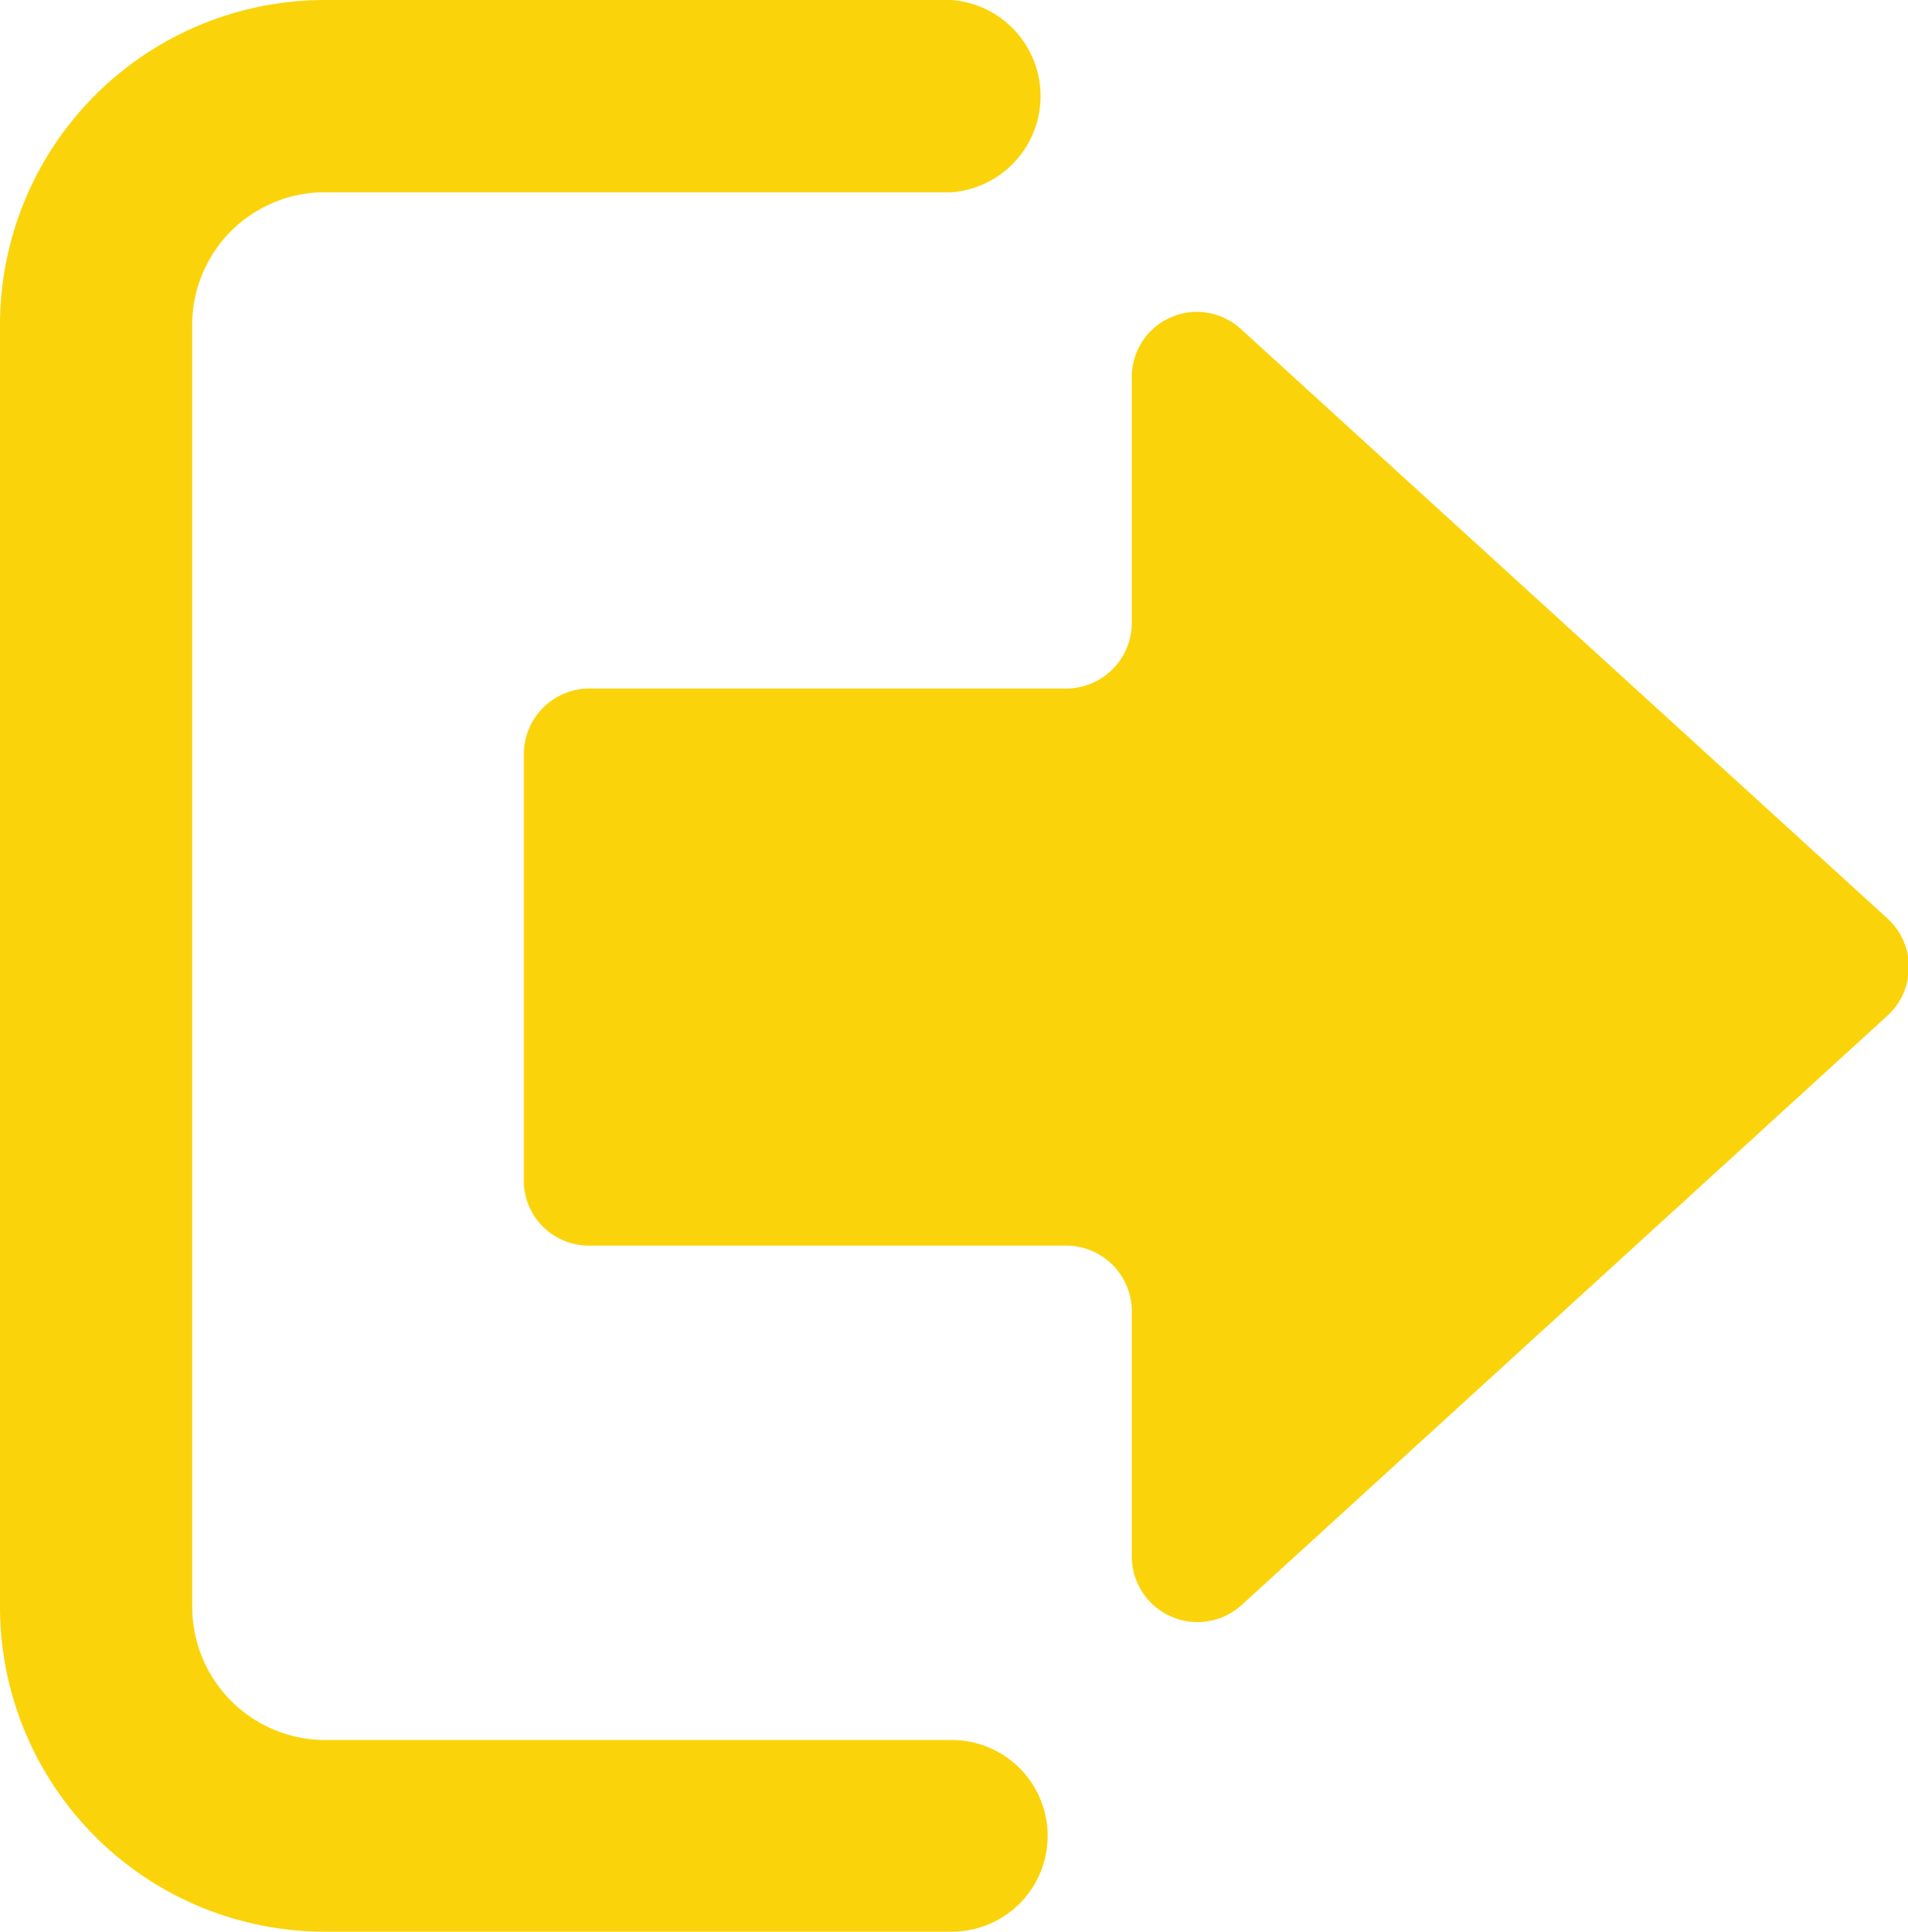 <svg xmlns="http://www.w3.org/2000/svg" viewBox="0 0 31.07 31.45"><defs><style>.cls-1{fill:#fbd30a;}</style></defs><title>log-in-icon</title><g id="Layer_2" data-name="Layer 2"><g id="Layer_1-2" data-name="Layer 1"><path class="cls-1" d="M30.72,14.94,20.21,5.36a1.06,1.06,0,0,0-1.78.78v4a1.07,1.07,0,0,1-1.07,1.07H9.6a1.07,1.07,0,0,0-1.07,1.06v7A1.06,1.06,0,0,0,9.6,20.28h7.76a1.07,1.07,0,0,1,1.07,1.07v4a1.07,1.07,0,0,0,1.78.79l10.51-9.59A1.07,1.07,0,0,0,30.72,14.94Z"/><path class="cls-1" d="M15.5,31.45H5.31A5.29,5.29,0,0,1,0,26.18V5.27A5.29,5.29,0,0,1,5.31,0H15.5a1.57,1.57,0,0,1,0,3.13H5.31A2.16,2.16,0,0,0,3.13,5.27V26.18a2.17,2.17,0,0,0,2.18,2.15H15.5a1.56,1.56,0,0,1,0,3.12Z"/></g></g></svg>